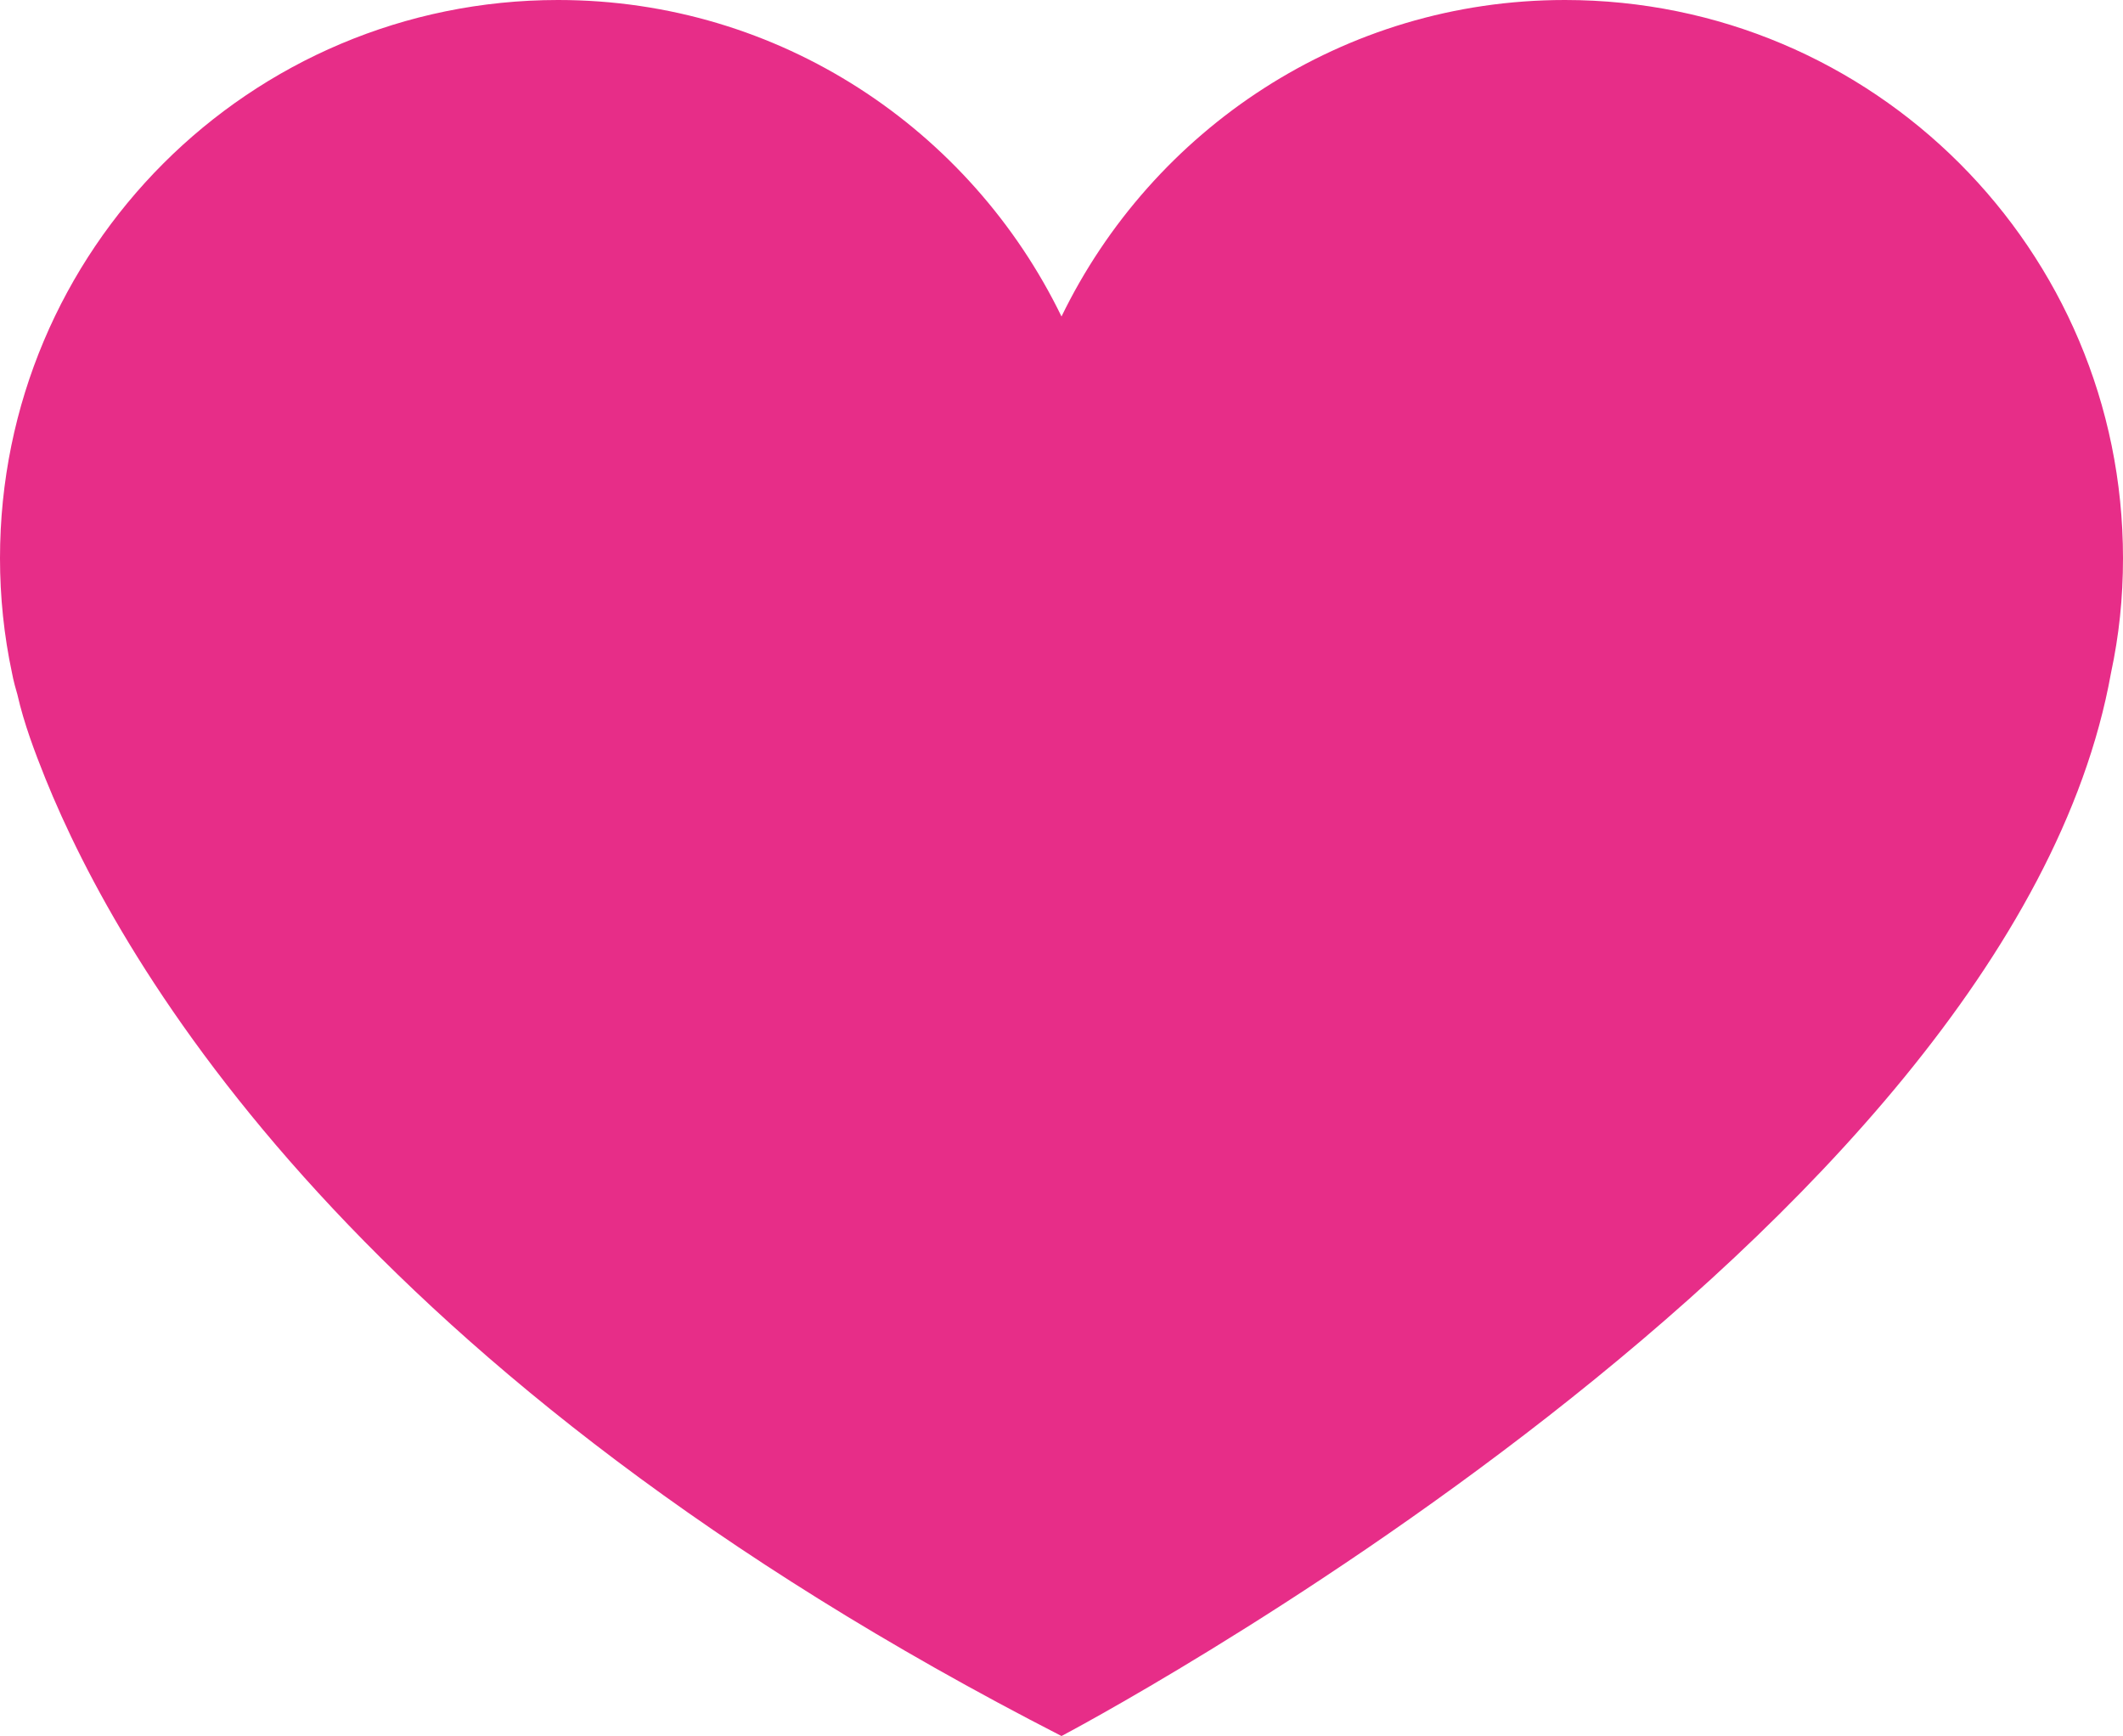 <?xml version="1.0" encoding="utf-8"?>
<!-- Generator: Adobe Illustrator 24.0.1, SVG Export Plug-In . SVG Version: 6.00 Build 0)  -->
<svg version="1.1" id="Camada_1" xmlns="http://www.w3.org/2000/svg" xmlns:xlink="http://www.w3.org/1999/xlink" x="0px" y="0px"
	 viewBox="0 0 159 130" style="enable-background:new 0 0 159 130;" xml:space="preserve">
<style type="text/css">
	.st0{fill:#E72D88;}
</style>
<path class="st0" d="M159,41.8C159,18.7,140.3,0,117.2,0c-16.6,0-30.9,9.7-37.7,23.7C72.7,9.7,58.4,0,41.8,0C18.7,0,0,18.7,0,41.8
	c0,2.9,0.3,5.8,0.9,8.6l0,0c0,0,0.1,0.6,0.4,1.6c0.5,2.2,1.3,4.3,2.1,6.3C9.1,72.4,26.8,103,79.5,130c0,0,71-37.3,78.6-79.6h0
	C158.7,47.6,159,44.8,159,41.8z"/>
</svg>
